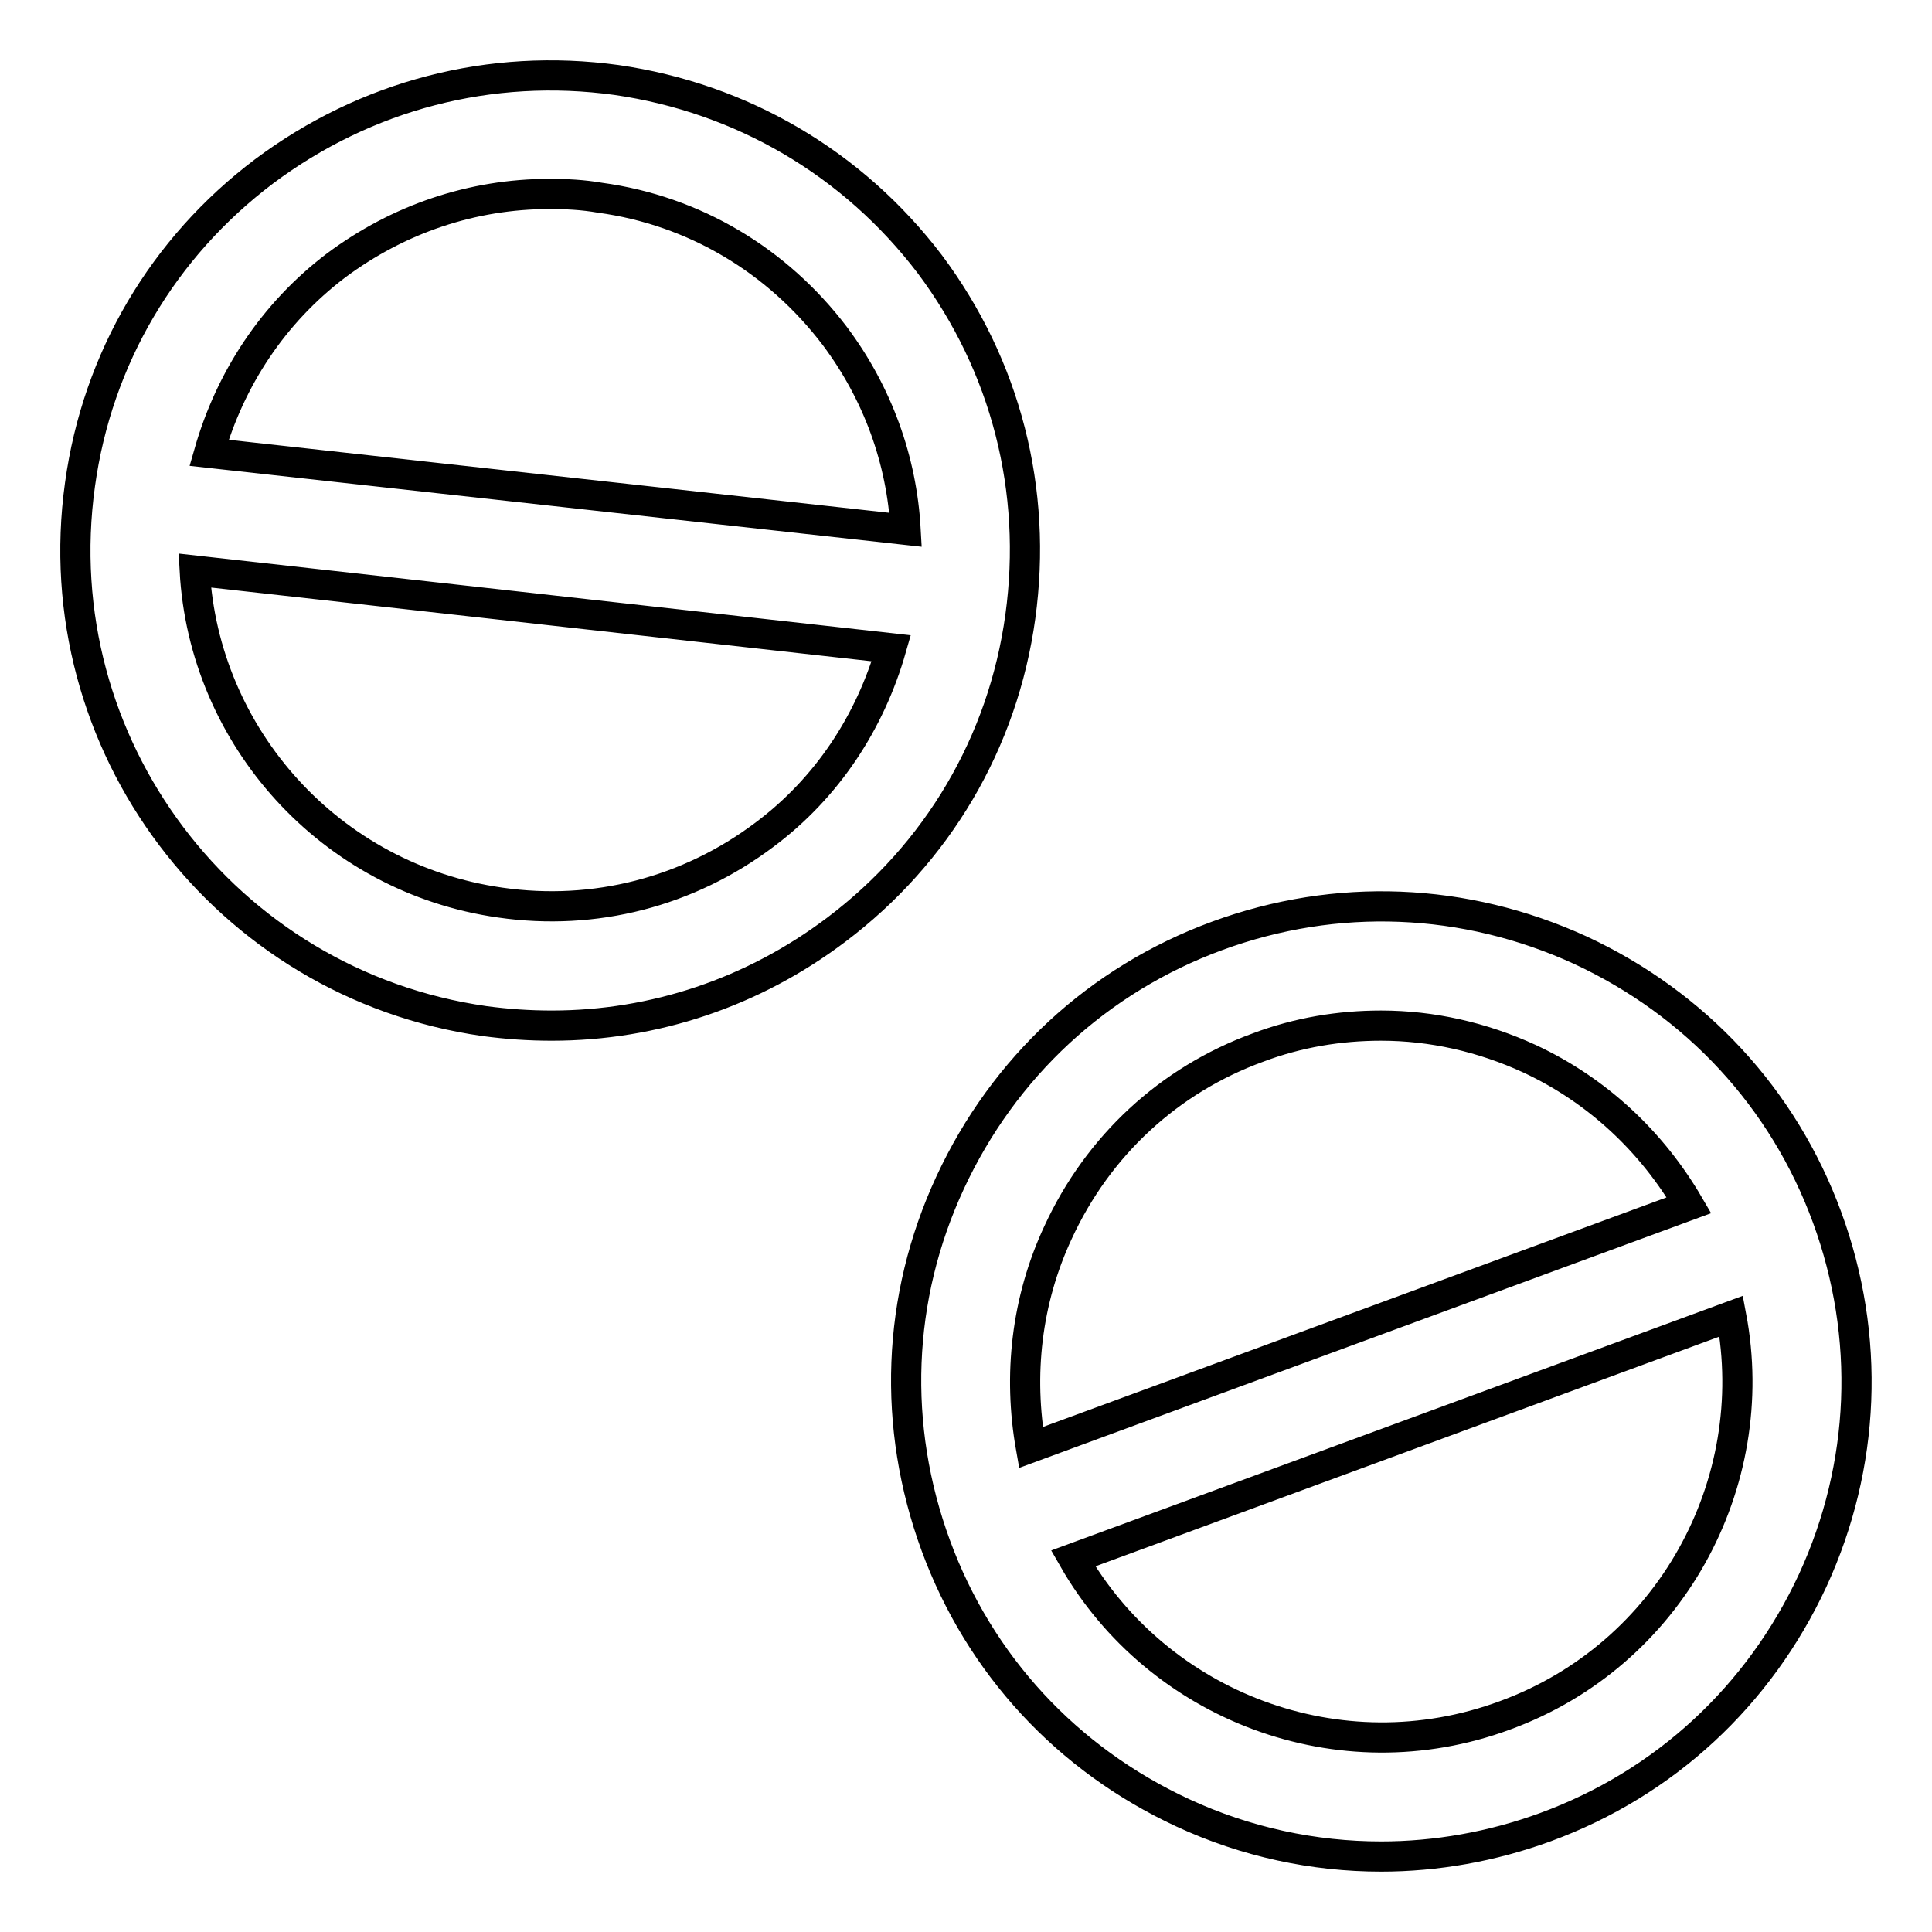 <?xml version="1.0" encoding="utf-8"?>
<!-- Svg Vector Icons : http://www.onlinewebfonts.com/icon -->
<!DOCTYPE svg PUBLIC "-//W3C//DTD SVG 1.1//EN" "http://www.w3.org/Graphics/SVG/1.1/DTD/svg11.dtd">
<svg version="1.1" xmlns="http://www.w3.org/2000/svg" xmlns:xlink="http://www.w3.org/1999/xlink" x="0px" y="0px" viewBox="0 0 256 256" enable-background="new 0 0 256 256" xml:space="preserve">
<g> <path stroke-width="4" fill-opacity="0" stroke="#000000"  d="M242.1,161.3c-5.8-15.8-17.4-28.3-32.7-35.4c-15.3-7-32.3-7.7-48.1-1.9c-15.8,5.8-28.3,17.4-35.4,32.7 c-7.1,15.3-7.7,32.3-1.9,48.1c5.8,15.8,17.4,28.3,32.7,35.4c8.4,3.9,17.4,5.8,26.3,5.8c7.3,0,14.7-1.3,21.8-3.9 c15.8-5.8,28.3-17.4,35.4-32.7C247.2,194.2,247.9,177.1,242.1,161.3L242.1,161.3z M140.2,163.3c5.3-11.5,14.7-20.2,26.5-24.5 c5.3-2,10.8-2.9,16.3-2.9c6.7,0,13.4,1.5,19.7,4.4c9,4.2,16.2,11,21.1,19.4l-87.2,32.1C134.9,182.2,136,172.3,140.2,163.3z  M199.4,227.3c-21.9,8.1-46-1.2-57.2-20.8l87.2-32.1C233.6,196.6,221.3,219.3,199.4,227.3z M123.2,35C113,21.6,98.3,13,81.7,10.6 C65,8.3,48.5,12.6,35,22.7C21.6,32.8,12.9,47.5,10.6,64.2c-4.8,34.4,19.2,66.2,53.6,71.1c3,0.4,5.9,0.6,8.9,0.6 c13.6,0,26.7-4.4,37.7-12.7c13.4-10.1,22.1-24.8,24.4-41.5S133.3,48.5,123.2,35z M44.5,35.2c8.3-6.2,18.1-9.5,28.3-9.5 c2.2,0,4.4,0.1,6.7,0.5c12.5,1.7,23.5,8.3,31.1,18.3c5.7,7.6,8.9,16.5,9.4,25.7L27.7,60C30.5,50.2,36.2,41.5,44.5,35.2z  M101.3,110.6c-10.1,7.6-22.5,10.8-35,9c-22.6-3.2-39.3-22-40.5-44l92.3,10.3C115.3,95.7,109.6,104.4,101.3,110.6z"/></g>
</svg>